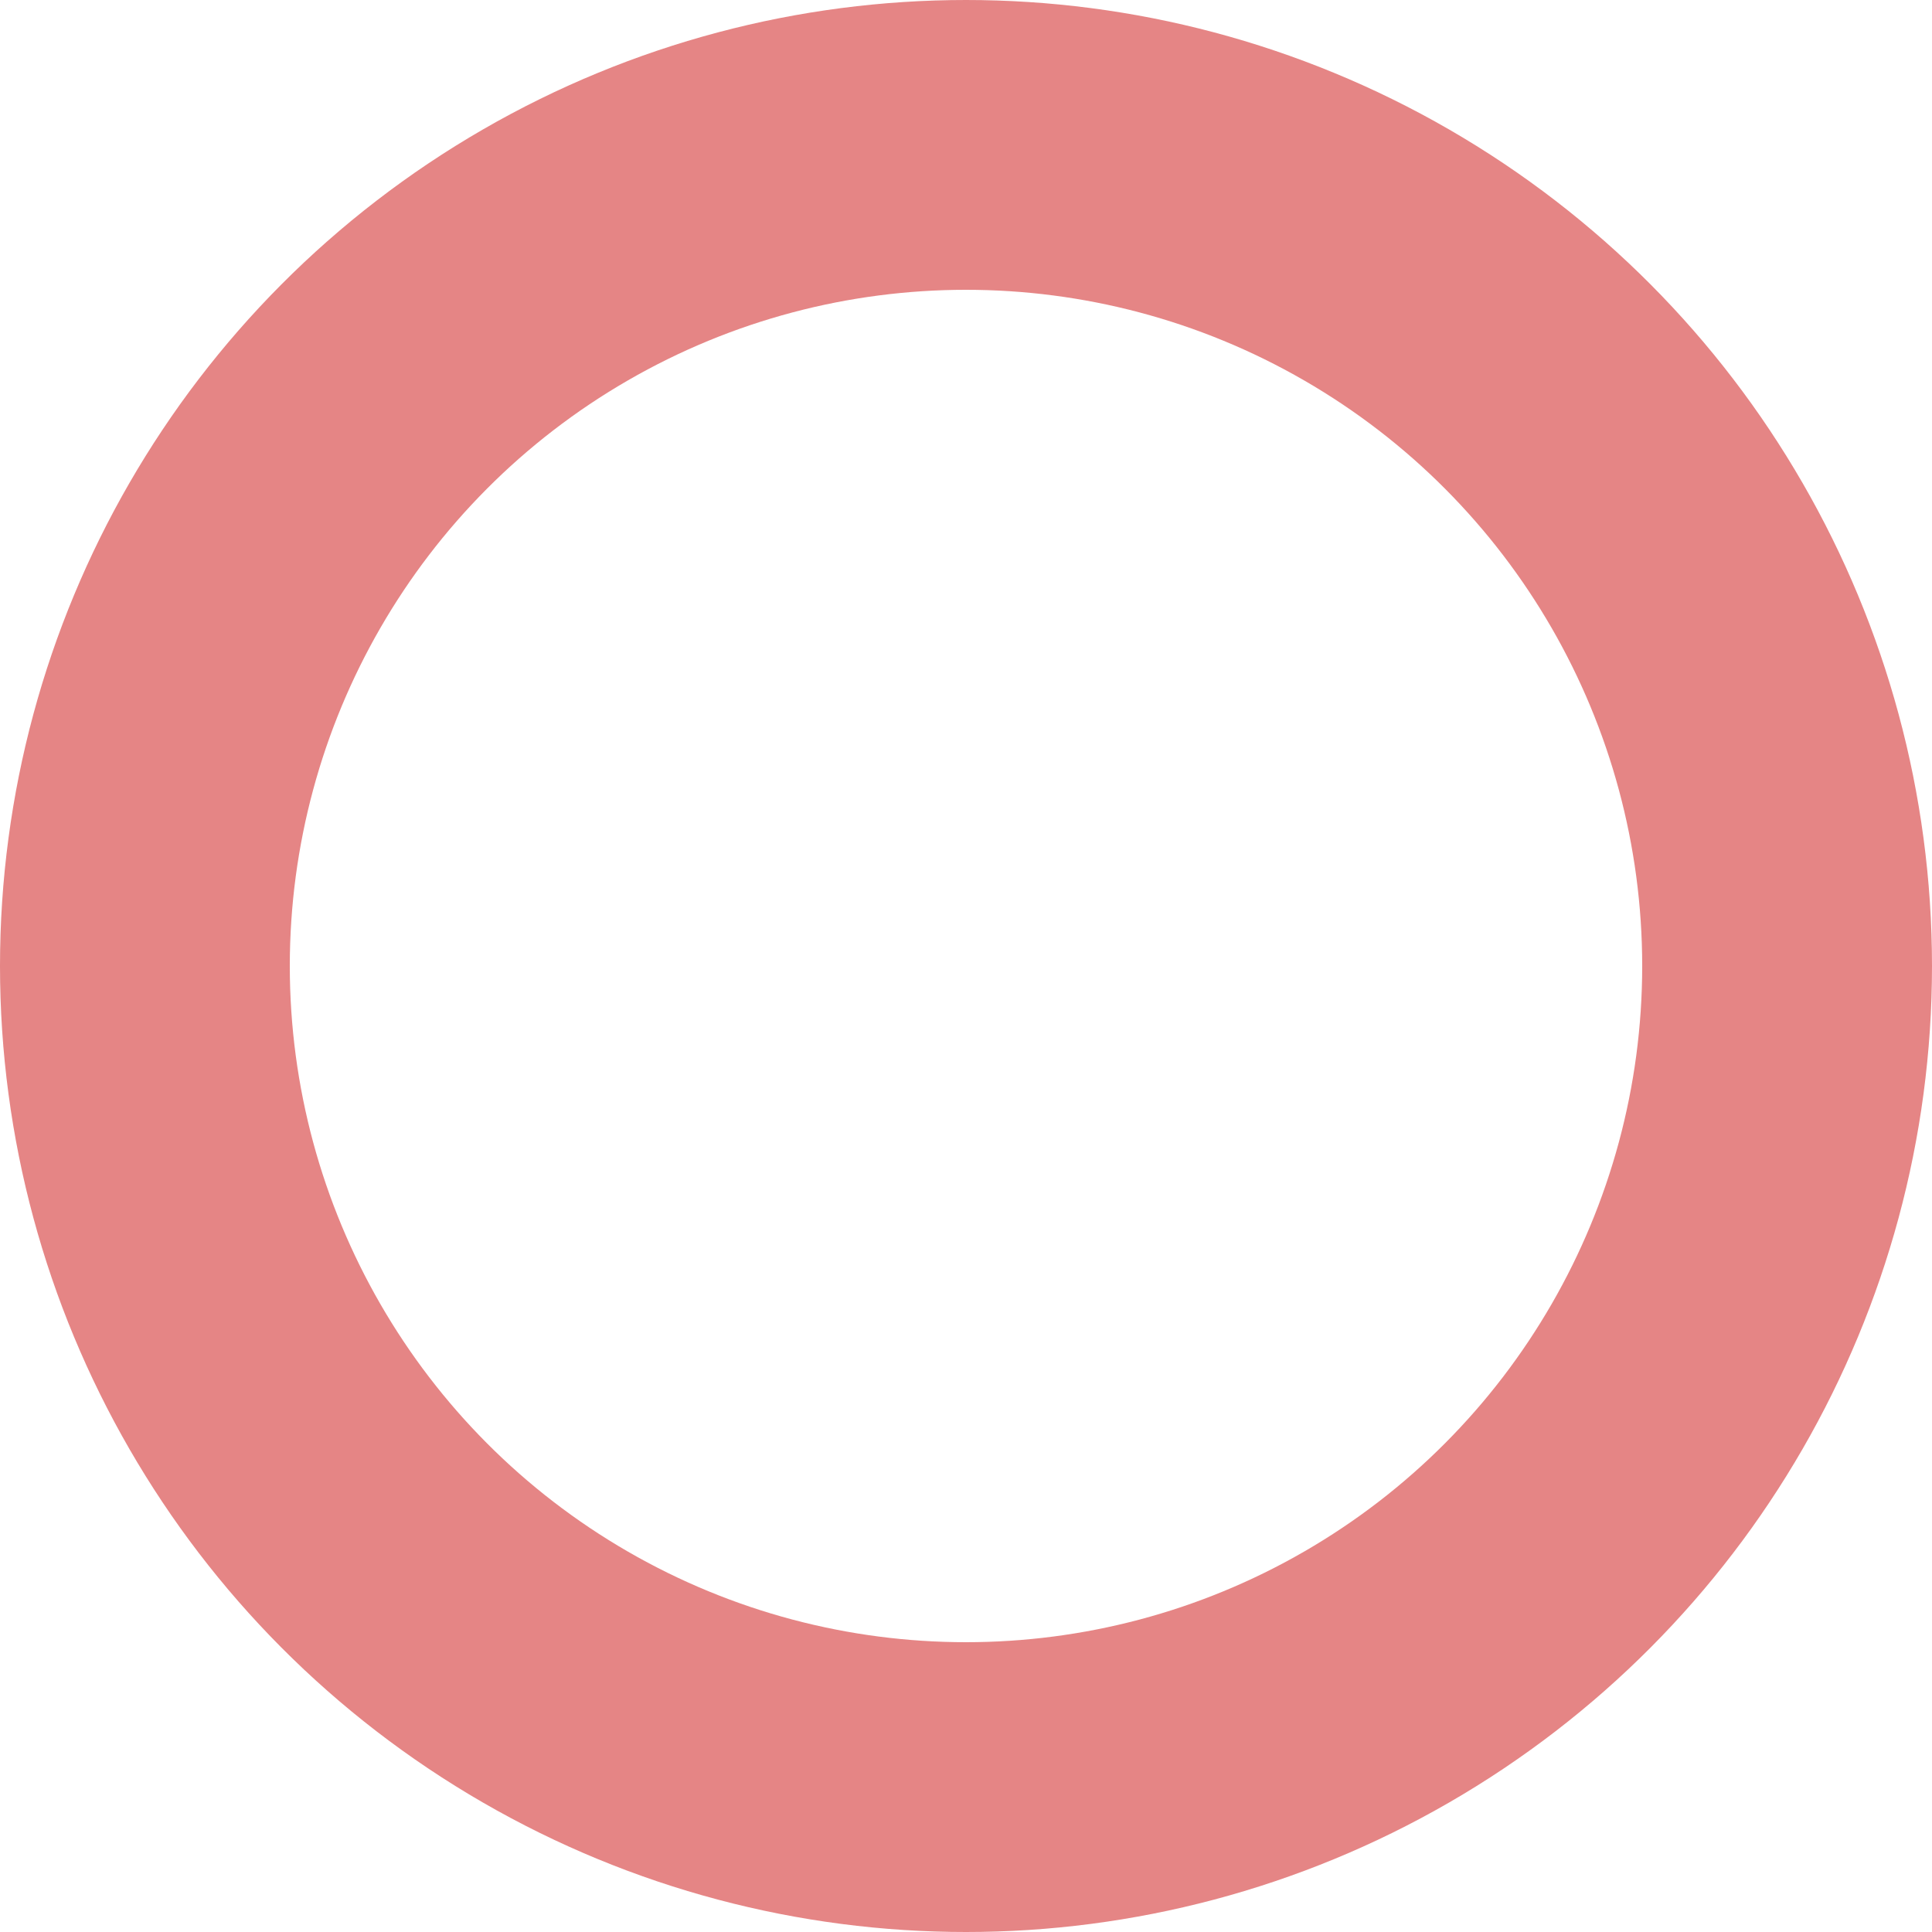 <svg xmlns="http://www.w3.org/2000/svg" width="20" height="20" viewBox="0 0 20 20">
  <g id="check" fill="none" stroke="#e58585" stroke-width="3">
    <circle cx="10" cy="10" r="10" stroke="none"/>
    <circle cx="10" cy="10" r="8.5" fill="none"/>
  </g>
</svg>
